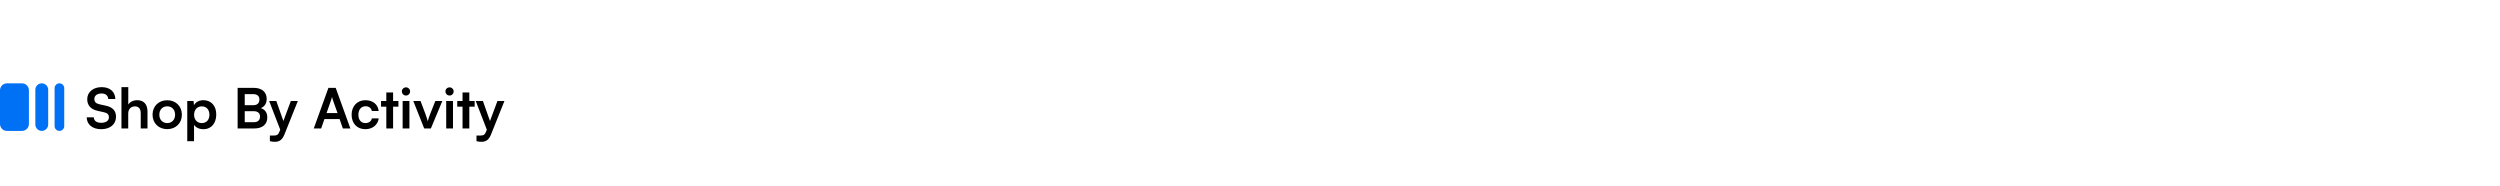 <svg width="1440" height="107" viewBox="0 0 1440 107" fill="none" xmlns="http://www.w3.org/2000/svg">
<rect width="1440" height="107" fill="white"/>
<path d="M50.248 57.136C50.248 53.04 53.64 50.192 58.568 50.192C63.304 50.192 66.312 52.816 66.44 57.04H62.344C62.248 55.024 60.808 53.84 58.504 53.84C55.976 53.84 54.344 55.056 54.344 57.008C54.344 58.672 55.24 59.6 57.192 60.048L60.872 60.848C64.872 61.712 66.824 63.76 66.824 67.248C66.824 71.6 63.432 74.416 58.28 74.416C53.288 74.416 50.024 71.76 49.928 67.568H54.024C54.056 69.552 55.656 70.736 58.28 70.736C61 70.736 62.728 69.552 62.728 67.6C62.728 66.032 61.928 65.104 60.008 64.688L56.296 63.856C52.328 62.992 50.248 60.72 50.248 57.136ZM73.858 74H69.954V50.192H73.889V60.24C74.882 58.704 76.737 57.712 79.01 57.712C82.913 57.712 84.962 60.176 84.962 64.272V74H81.058V65.2C81.058 62.544 79.746 61.264 77.761 61.264C75.297 61.264 73.858 62.992 73.858 65.36V74ZM87.869 66.064C87.869 61.136 91.421 57.744 96.317 57.744C101.213 57.744 104.765 61.136 104.765 66.064C104.765 70.992 101.213 74.384 96.317 74.384C91.421 74.384 87.869 70.992 87.869 66.064ZM91.773 66.064C91.773 68.944 93.629 70.896 96.317 70.896C99.005 70.896 100.861 68.944 100.861 66.064C100.861 63.184 99.005 61.232 96.317 61.232C93.629 61.232 91.773 63.184 91.773 66.064ZM107.86 81.328V58.192H111.476L111.732 60.592C112.692 58.768 114.772 57.712 117.172 57.712C121.62 57.712 124.564 60.944 124.564 65.904C124.564 70.832 121.876 74.416 117.172 74.416C114.804 74.416 112.756 73.488 111.764 71.888V81.328H107.86ZM111.796 66.096C111.796 68.944 113.556 70.896 116.244 70.896C118.996 70.896 120.628 68.912 120.628 66.096C120.628 63.28 118.996 61.264 116.244 61.264C113.556 61.264 111.796 63.248 111.796 66.096ZM136.873 74V50.608H146.185C150.793 50.608 153.609 53.008 153.609 56.912C153.609 59.504 152.457 61.36 150.249 62.288C152.713 63.088 153.961 64.944 153.961 67.664C153.961 71.664 151.177 74 146.345 74H136.873ZM145.833 54.224H140.969V60.592H145.929C148.169 60.592 149.417 59.408 149.417 57.328C149.417 55.312 148.137 54.224 145.833 54.224ZM146.185 64.048H140.969V70.384H146.185C148.489 70.384 149.769 69.264 149.769 67.152C149.769 65.168 148.457 64.048 146.185 64.048ZM155.453 81.328V78.064H157.789C159.325 78.064 160.285 77.712 160.957 75.856L161.405 74.672L155.037 58.192H159.165L163.229 69.712L167.517 58.192H171.549L163.805 77.52C162.621 80.464 160.957 81.68 158.365 81.68C157.277 81.68 156.317 81.552 155.453 81.328ZM184.983 74H180.727L189.175 50.608H193.367L201.815 74H197.495L195.607 68.592H186.871L184.983 74ZM190.743 57.584L188.087 65.136H194.423L191.735 57.584C191.543 56.976 191.319 56.272 191.255 55.792C191.159 56.24 190.967 56.944 190.743 57.584ZM202.526 66.064C202.526 61.168 205.758 57.712 210.43 57.712C214.75 57.712 217.694 60.112 218.11 63.92H214.206C213.758 62.128 212.446 61.2 210.59 61.2C208.094 61.2 206.43 63.088 206.43 66.064C206.43 69.04 207.966 70.896 210.462 70.896C212.414 70.896 213.79 69.936 214.206 68.208H218.142C217.662 71.888 214.59 74.416 210.462 74.416C205.661 74.416 202.526 71.088 202.526 66.064ZM226.423 74H222.519V61.456H219.479V58.192H222.519V53.264H226.423V58.192H229.495V61.456H226.423V74ZM233.874 55.024C232.53 55.024 231.474 53.968 231.474 52.656C231.474 51.344 232.53 50.32 233.874 50.32C235.154 50.32 236.21 51.344 236.21 52.656C236.21 53.968 235.154 55.024 233.874 55.024ZM231.922 74V58.192H235.826V74H231.922ZM244.34 74L238.068 58.192H242.228L244.98 65.456C245.652 67.344 246.196 68.976 246.388 69.84C246.612 68.848 247.188 67.184 247.86 65.456L250.74 58.192H254.772L248.18 74H244.34ZM258.968 55.024C257.624 55.024 256.568 53.968 256.568 52.656C256.568 51.344 257.624 50.32 258.968 50.32C260.248 50.32 261.304 51.344 261.304 52.656C261.304 53.968 260.248 55.024 258.968 55.024ZM257.016 74V58.192H260.92V74H257.016ZM270.33 74H266.426V61.456H263.386V58.192H266.426V53.264H270.33V58.192H273.402V61.456H270.33V74ZM274.453 81.328V78.064H276.789C278.325 78.064 279.285 77.712 279.957 75.856L280.405 74.672L274.037 58.192H278.165L282.229 69.712L286.517 58.192H290.549L282.805 77.52C281.621 80.464 279.957 81.68 277.365 81.68C276.277 81.68 275.317 81.552 274.453 81.328Z" fill="black"/>
<path d="M0 52C0 49.791 1.791 48 4 48H12.653C14.862 48 16.653 49.791 16.653 52V71.404C16.653 73.613 14.862 75.404 12.653 75.404H4C1.791 75.404 0 73.613 0 71.404V52Z" fill="#0070F5"/>
<path d="M20.355 51.701C20.355 49.657 22.012 48 24.055 48C26.099 48 27.756 49.657 27.756 51.701V71.704C27.756 73.747 26.099 75.404 24.055 75.404C22.012 75.404 20.355 73.747 20.355 71.704V51.701Z" fill="#0070F5"/>
<path d="M31.449 50.776C31.449 49.243 32.692 48 34.224 48C35.757 48 37 49.243 37 50.776V72.629C37 74.162 35.757 75.404 34.224 75.404C32.692 75.404 31.449 74.162 31.449 72.629V50.776Z" fill="#0070F5"/>
</svg>
